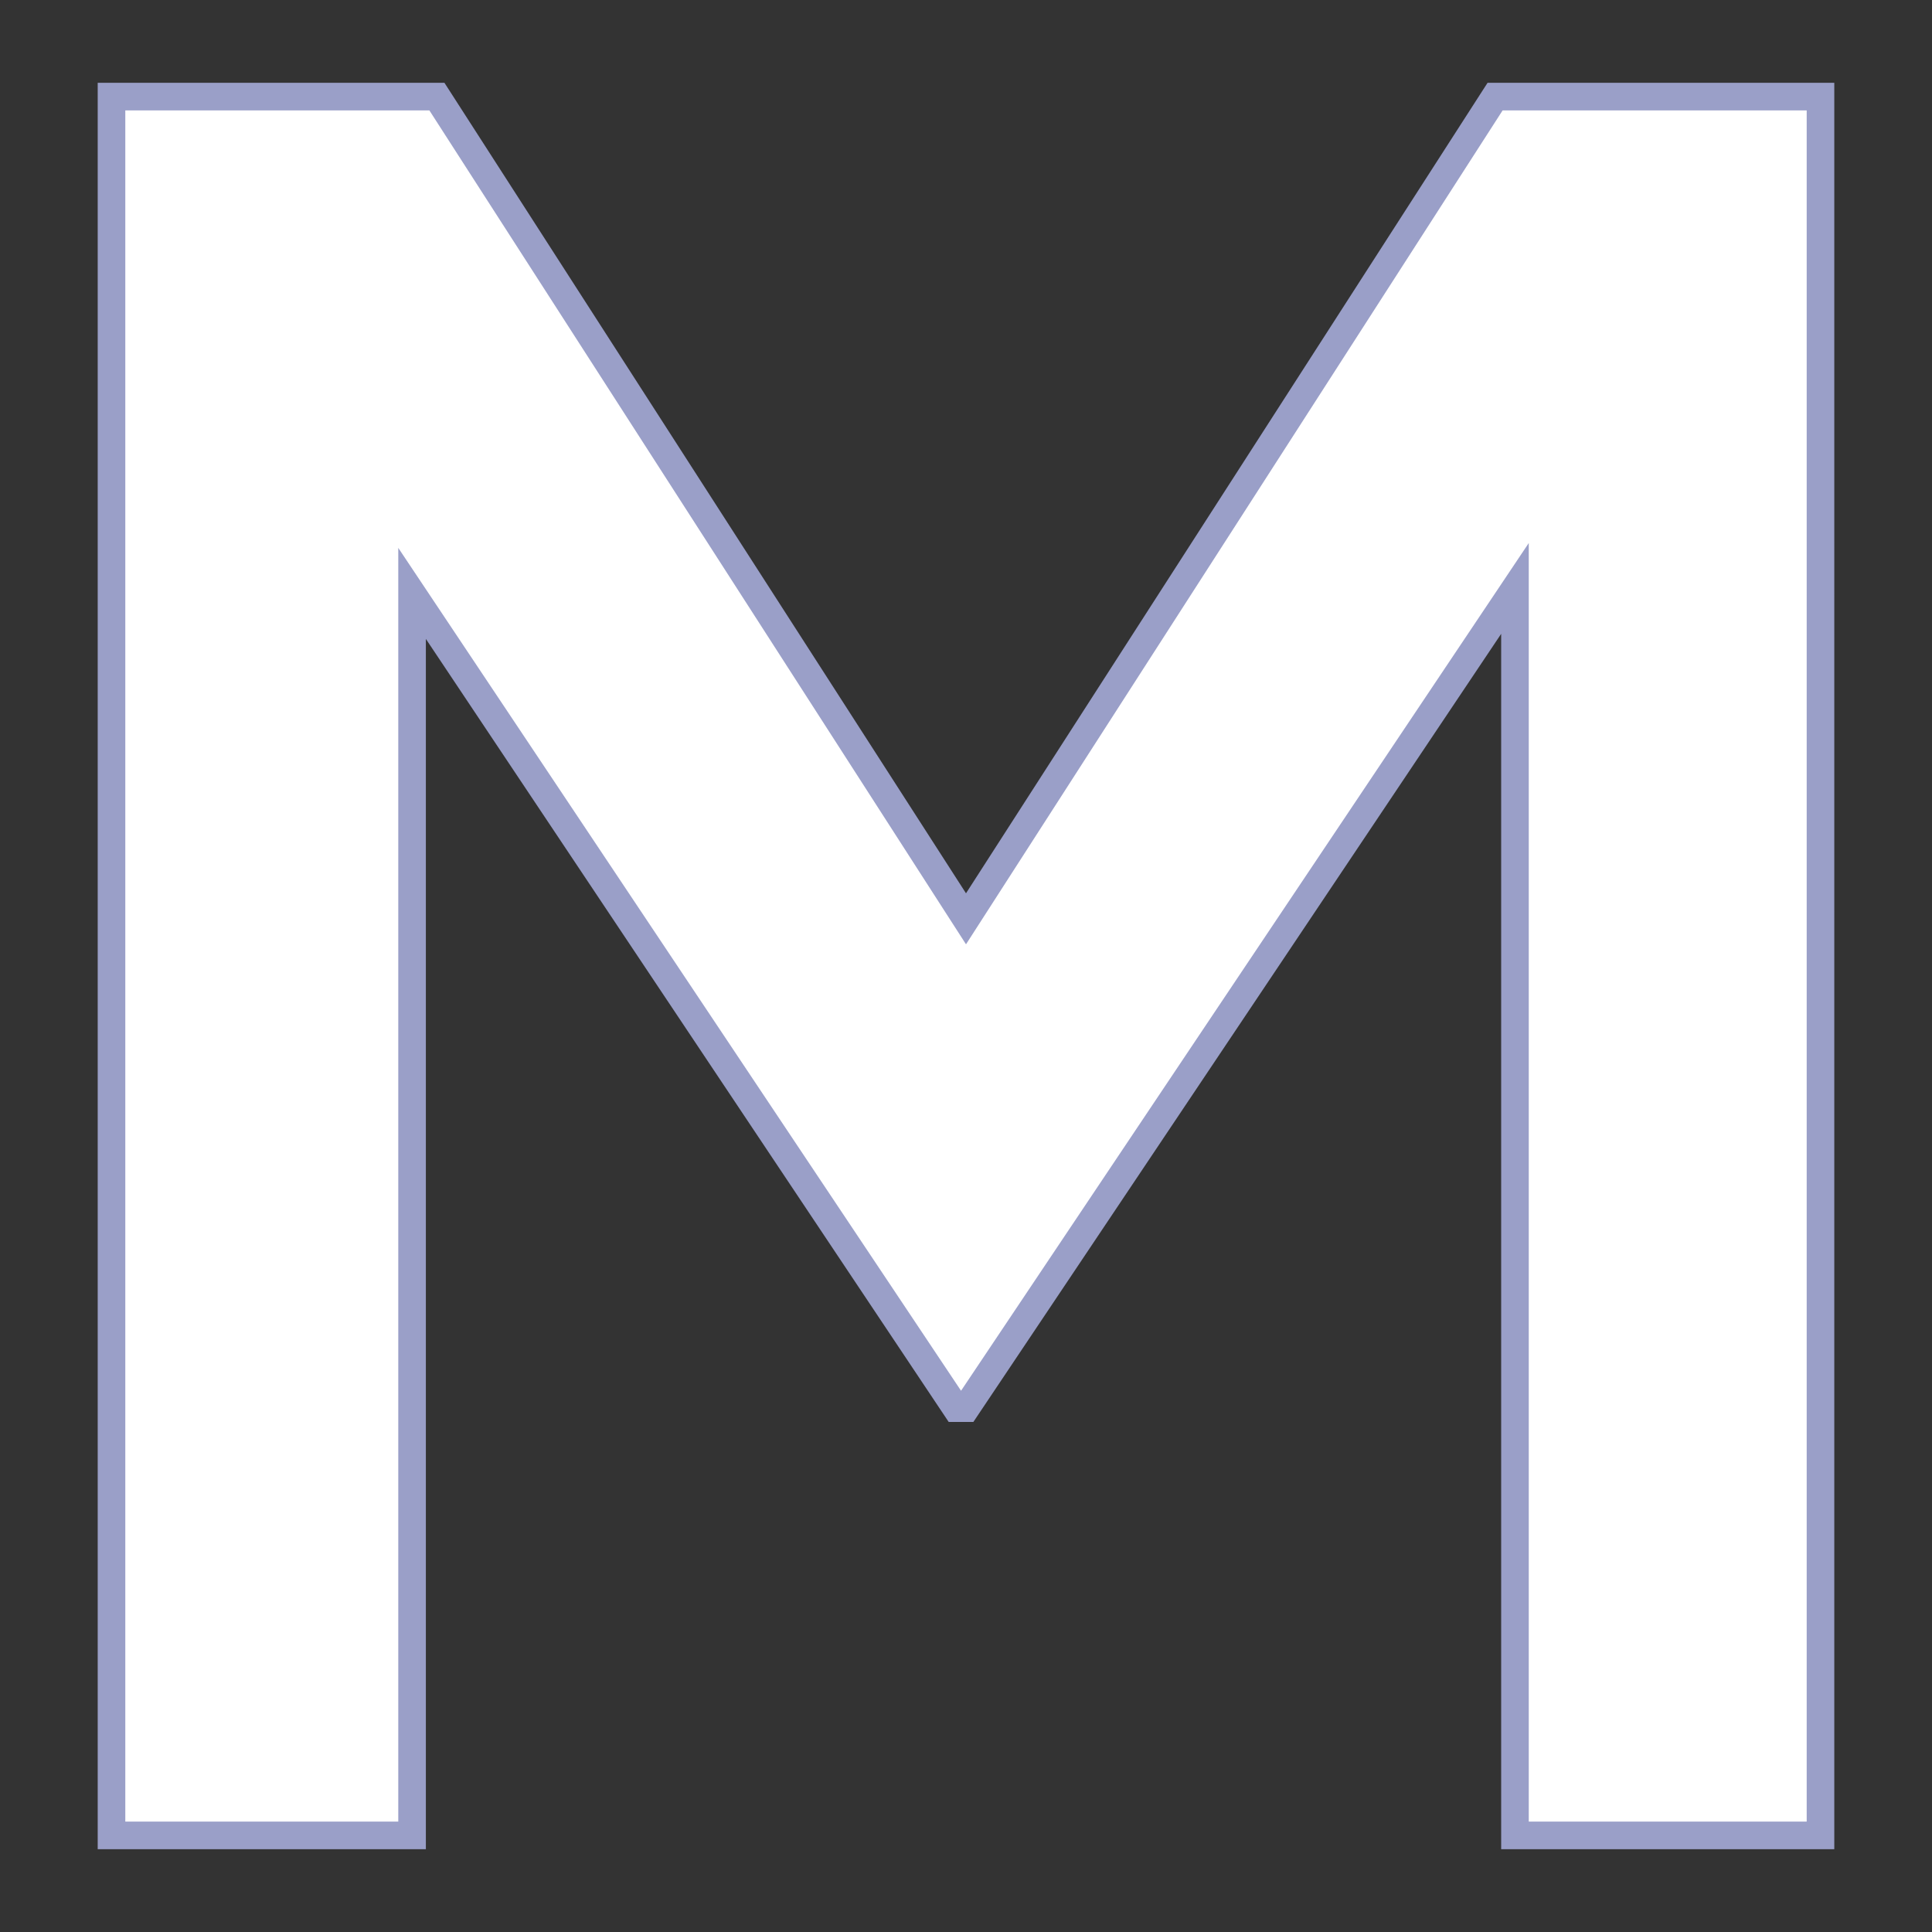 <svg id="レイヤー_1" xmlns="http://www.w3.org/2000/svg" xmlns:xlink="http://www.w3.org/1999/xlink" width="140" height="140" viewBox="-7.08 -6 140 140" enable-background="new -7.08 -6 140 140"><rect x="-7.08" y="-6" width="140" height="140" fill="#333333" stroke="none"/><path id="dept_M_upper" fill="#fff" stroke="#9a9fc8" stroke-width="2" d="M1 127h21.78V37L62.2 96.04h.72l39.78-59.4V127h22.14V1h-23.58L62.92 60.58 24.58 1H1V127z"/></svg>